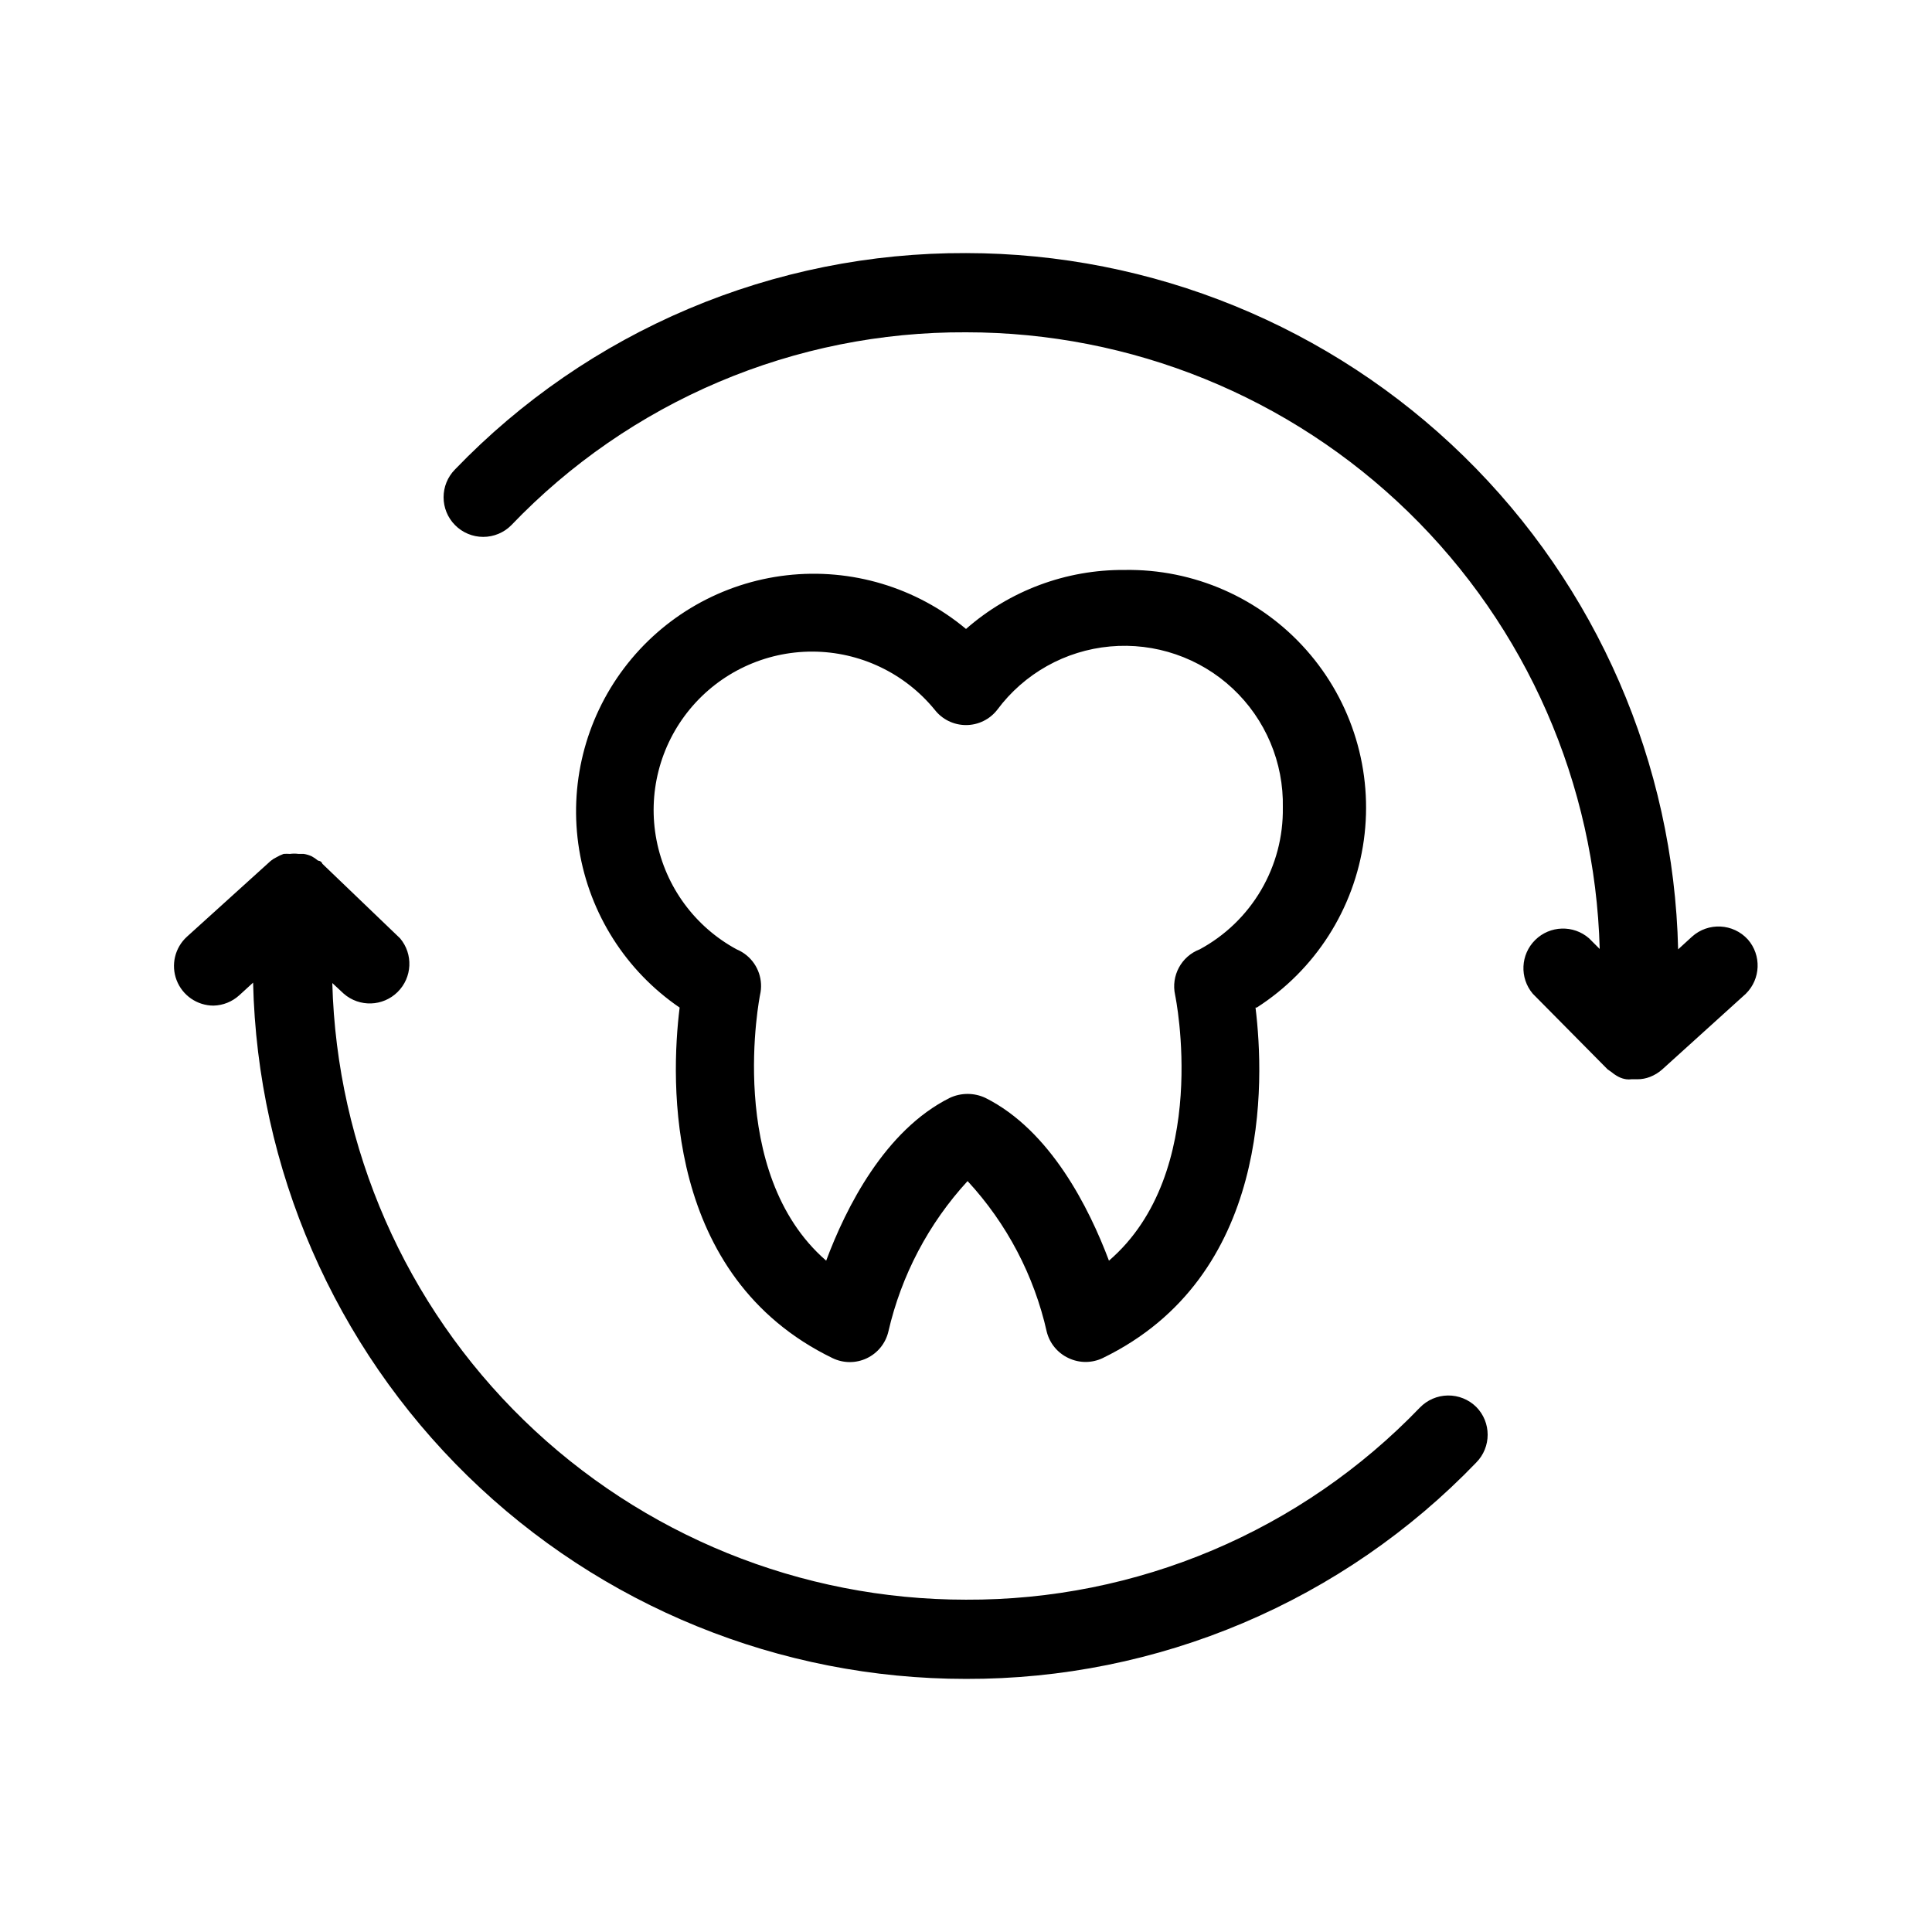 <?xml version="1.0" encoding="UTF-8"?>
<!-- Uploaded to: ICON Repo, www.iconrepo.com, Generator: ICON Repo Mixer Tools -->
<svg fill="#000000" width="800px" height="800px" version="1.1" viewBox="144 144 512 512" xmlns="http://www.w3.org/2000/svg">
 <path d="m535.19 516.82c4.07 4.094 4.07 10.703 0 14.797-17.5 18.184-38.5 32.637-61.73 42.484-23.234 9.852-48.223 14.895-73.457 14.824-49.355 0.016-96.754-19.285-132.06-53.766-35.309-34.484-55.719-81.414-56.871-130.75l-3.672 3.359h-0.004c-1.871 1.703-4.293 2.672-6.82 2.731-4.332-0.012-8.211-2.684-9.77-6.727-1.555-4.043-0.469-8.625 2.738-11.539l22.148-20.047h-0.004c0.449-0.375 0.941-0.691 1.469-0.945 0.633-0.375 1.301-0.691 1.996-0.945 0.559-0.047 1.121-0.047 1.68 0 0.766-0.105 1.543-0.105 2.309 0h1.363c0.727 0.113 1.434 0.324 2.102 0.633 0.598 0.324 1.16 0.711 1.68 1.152 0 0 0.84 0 1.156 0.84l20.57 19.734c3.539 4.188 3.254 10.395-0.652 14.246-3.902 3.852-10.113 4.047-14.254 0.449l-3.043-2.836c1.176 43.754 19.387 85.316 50.754 115.84 31.367 30.523 73.414 47.594 117.18 47.578 22.449 0.102 44.688-4.359 65.363-13.109s39.359-21.609 54.918-37.797c1.945-2.012 4.613-3.168 7.41-3.207 2.797-0.039 5.496 1.039 7.496 3zm72.004-123.85v-0.004c-3.891-4.277-10.508-4.606-14.801-0.734l-3.672 3.359c-1.152-49.301-21.535-96.199-56.797-130.68-35.262-34.477-82.605-53.801-131.92-53.84-25.273-0.098-50.301 4.934-73.57 14.785-23.273 9.848-44.309 24.316-61.828 42.523-4.07 4.094-4.07 10.703 0 14.797 1.969 1.988 4.652 3.106 7.449 3.106 2.801 0 5.484-1.117 7.453-3.106 15.559-16.258 34.266-29.176 54.984-37.965 20.715-8.785 43.008-13.262 65.512-13.148 43.766-0.016 85.812 17.055 117.18 47.582 31.367 30.523 49.578 72.09 50.754 115.84l-2.832-2.832c-4.141-3.598-10.352-3.402-14.254 0.445-3.906 3.852-4.191 10.059-0.652 14.25l19.836 20.047 1.051 0.734c0.582 0.488 1.215 0.914 1.891 1.258 0.625 0.32 1.301 0.531 1.996 0.629 0.453 0.062 0.91 0.062 1.363 0h1.574c1.148 0.004 2.289-0.207 3.359-0.629 1.195-0.461 2.301-1.137 3.254-1.992l22.148-20.047h-0.004c3.949-3.902 4.18-10.203 0.527-14.383zm-130.47 18.051c2.414 19.629 4.094 71.27-40.516 92.891h0.004c-2.856 1.359-6.172 1.359-9.027 0-2.867-1.324-4.988-3.867-5.773-6.93-3.352-14.945-10.594-28.742-20.992-39.988-10.336 11.25-17.566 24.996-20.992 39.883-0.73 3.102-2.832 5.703-5.711 7.07-2.879 1.371-6.223 1.355-9.09-0.035-44.609-21.621-42.93-73.473-40.516-92.891h0.004c-14.227-9.719-23.848-24.84-26.629-41.844-2.777-17.004 1.531-34.402 11.926-48.145 10.391-13.738 25.957-22.621 43.074-24.578s34.289 3.184 47.516 14.223c11.602-10.18 26.543-15.746 41.984-15.637 18.395-0.312 36.004 7.438 48.203 21.207 12.199 13.773 17.766 32.191 15.238 50.414-2.527 18.223-12.898 34.43-28.387 44.359zm7.242-53.004c0.254-11.949-4.598-23.438-13.332-31.59-8.738-8.152-20.539-12.191-32.438-11.109-11.902 1.078-22.777 7.18-29.906 16.773-1.988 2.562-5.047 4.059-8.289 4.059-3.246 0-6.305-1.496-8.293-4.059-7.949-9.723-19.836-15.379-32.395-15.41-12.559-0.035-24.473 5.559-32.473 15.238-8 9.68-11.246 22.434-8.848 34.762 2.398 12.328 10.188 22.934 21.234 28.91 0.945 0.395 1.832 0.926 2.625 1.574 3.09 2.535 4.473 6.606 3.566 10.496 0 0-9.445 47.023 17.527 70.43 5.246-14.066 15.535-34.531 32.746-43.141h0.004c2.992-1.402 6.453-1.402 9.445 0 17.215 8.605 27.5 29.18 32.746 43.141 27.184-23.406 17.633-70.008 17.527-70.43h0.004c-1.121-5.078 1.645-10.215 6.508-12.07 6.758-3.648 12.387-9.078 16.273-15.703 3.887-6.629 5.883-14.191 5.766-21.871z"/>
</svg>
